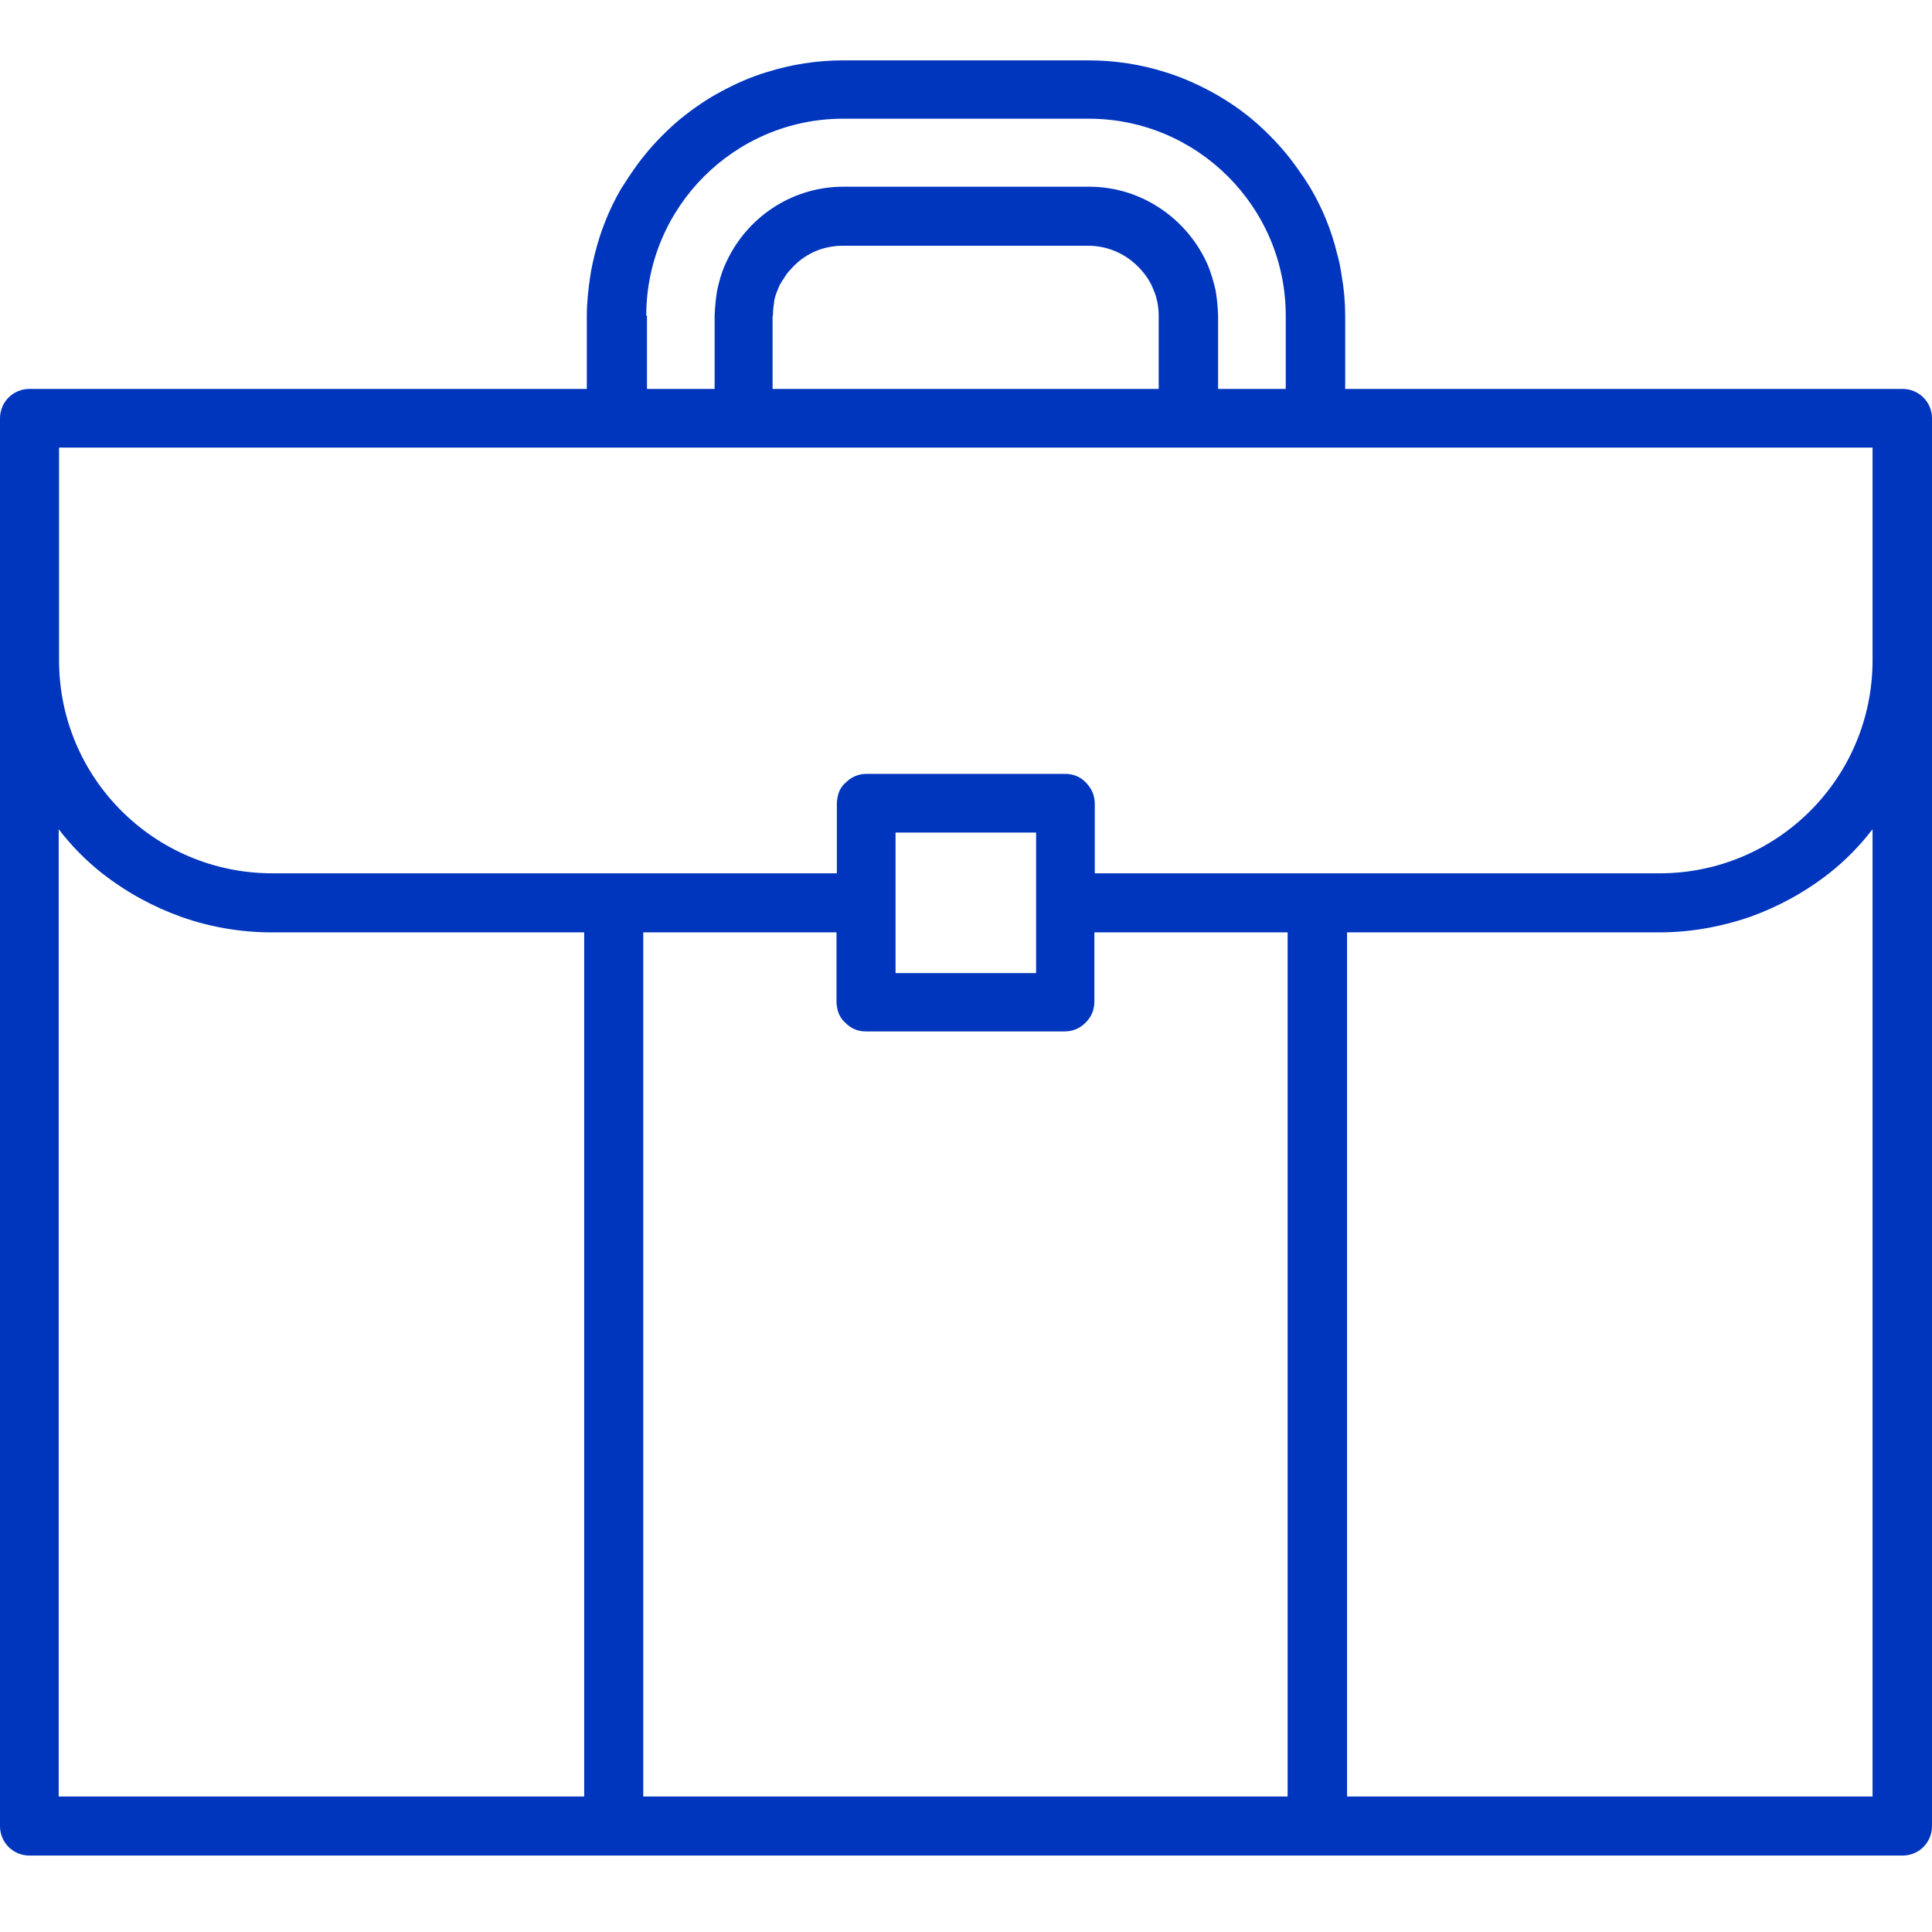 <?xml version="1.0" encoding="utf-8"?>
<svg width="64" height="64" viewBox="0 0 64 64" fill="none" xmlns="http://www.w3.org/2000/svg">
	<path d="M63.022 12.883H44.561V10.457C44.561 10.023 44.524 9.59 44.45 9.169C44.413 8.909 44.363 8.636 44.289 8.389C44.103 7.621 43.806 6.903 43.422 6.247C43.31 6.074 43.212 5.9 43.088 5.739C42.791 5.293 42.444 4.873 42.06 4.489C41.862 4.291 41.664 4.105 41.453 3.932C41.032 3.585 40.587 3.288 40.104 3.028C39.621 2.768 39.113 2.545 38.581 2.384C37.788 2.136 36.946 2 36.067 2H27.933C27.054 2 26.212 2.136 25.419 2.384C24.875 2.545 24.379 2.768 23.896 3.028C23.426 3.275 22.98 3.585 22.547 3.932C22.336 4.105 22.138 4.291 21.94 4.489C21.556 4.873 21.209 5.293 20.912 5.739C20.789 5.913 20.689 6.086 20.578 6.247C20.194 6.903 19.897 7.634 19.711 8.389C19.649 8.636 19.588 8.896 19.55 9.169C19.488 9.59 19.439 10.023 19.439 10.457V12.883H0.978C0.433 12.883 0 13.317 0 13.861V60.49C0 61.035 0.433 61.468 0.978 61.468H63.022C63.567 61.468 64 61.035 64 60.49V13.861C64 13.317 63.567 12.883 63.022 12.883ZM21.408 10.457C21.408 6.866 24.33 3.932 27.933 3.932H36.067C39.658 3.932 42.592 6.854 42.592 10.457V12.883H40.351V10.457C40.339 10.159 40.314 9.875 40.265 9.602C40.203 9.33 40.116 9.045 40.017 8.797C39.361 7.275 37.838 6.185 36.08 6.185H27.945C26.174 6.185 24.664 7.262 24.008 8.797C23.896 9.045 23.822 9.33 23.76 9.602C23.711 9.875 23.686 10.159 23.673 10.457V12.883H21.432V10.457H21.408ZM25.605 10.457C25.605 10.271 25.63 10.098 25.654 9.924C25.692 9.751 25.766 9.59 25.828 9.441C25.877 9.355 25.939 9.256 26.001 9.169C26.075 9.033 26.187 8.934 26.286 8.822C26.707 8.389 27.276 8.141 27.92 8.141H36.055C36.686 8.141 37.268 8.401 37.689 8.822C37.9 9.033 38.086 9.28 38.197 9.565C38.321 9.837 38.383 10.147 38.383 10.457V12.883H25.593V10.457H25.605ZM1.944 14.827H62.031V21.872C62.031 25.773 58.874 28.93 54.974 28.93H36.266V26.602C36.266 26.54 36.253 26.466 36.241 26.404C36.203 26.218 36.092 26.045 35.968 25.921C35.795 25.735 35.56 25.636 35.287 25.636H28.688C28.428 25.636 28.193 25.748 28.019 25.921C27.871 26.045 27.784 26.206 27.747 26.404C27.735 26.466 27.722 26.54 27.722 26.602V28.93H9.001C5.114 28.917 1.956 25.773 1.956 21.872V14.827H1.944ZM29.666 27.58H34.322V32.236H29.666V27.58ZM1.944 59.512V27.469C2.365 28.014 2.835 28.496 3.368 28.917C4.173 29.549 5.052 30.032 6.017 30.378C6.971 30.713 7.986 30.886 9.001 30.886H19.352V59.512H1.944ZM42.667 59.512H21.309V30.886H27.71V33.201C27.71 33.263 27.722 33.338 27.735 33.4C27.772 33.598 27.871 33.771 28.007 33.882C28.18 34.068 28.416 34.167 28.676 34.167H35.275C35.547 34.167 35.783 34.056 35.956 33.882C36.092 33.746 36.191 33.585 36.228 33.4C36.241 33.338 36.253 33.263 36.253 33.201V30.886H42.654V59.512H42.667ZM62.031 59.512H44.623V30.886H54.974C56.002 30.886 57.017 30.7 57.958 30.378C58.924 30.032 59.803 29.549 60.608 28.917C61.14 28.496 61.61 28.014 62.031 27.469V59.512Z" fill="#0035BD"/>
</svg>